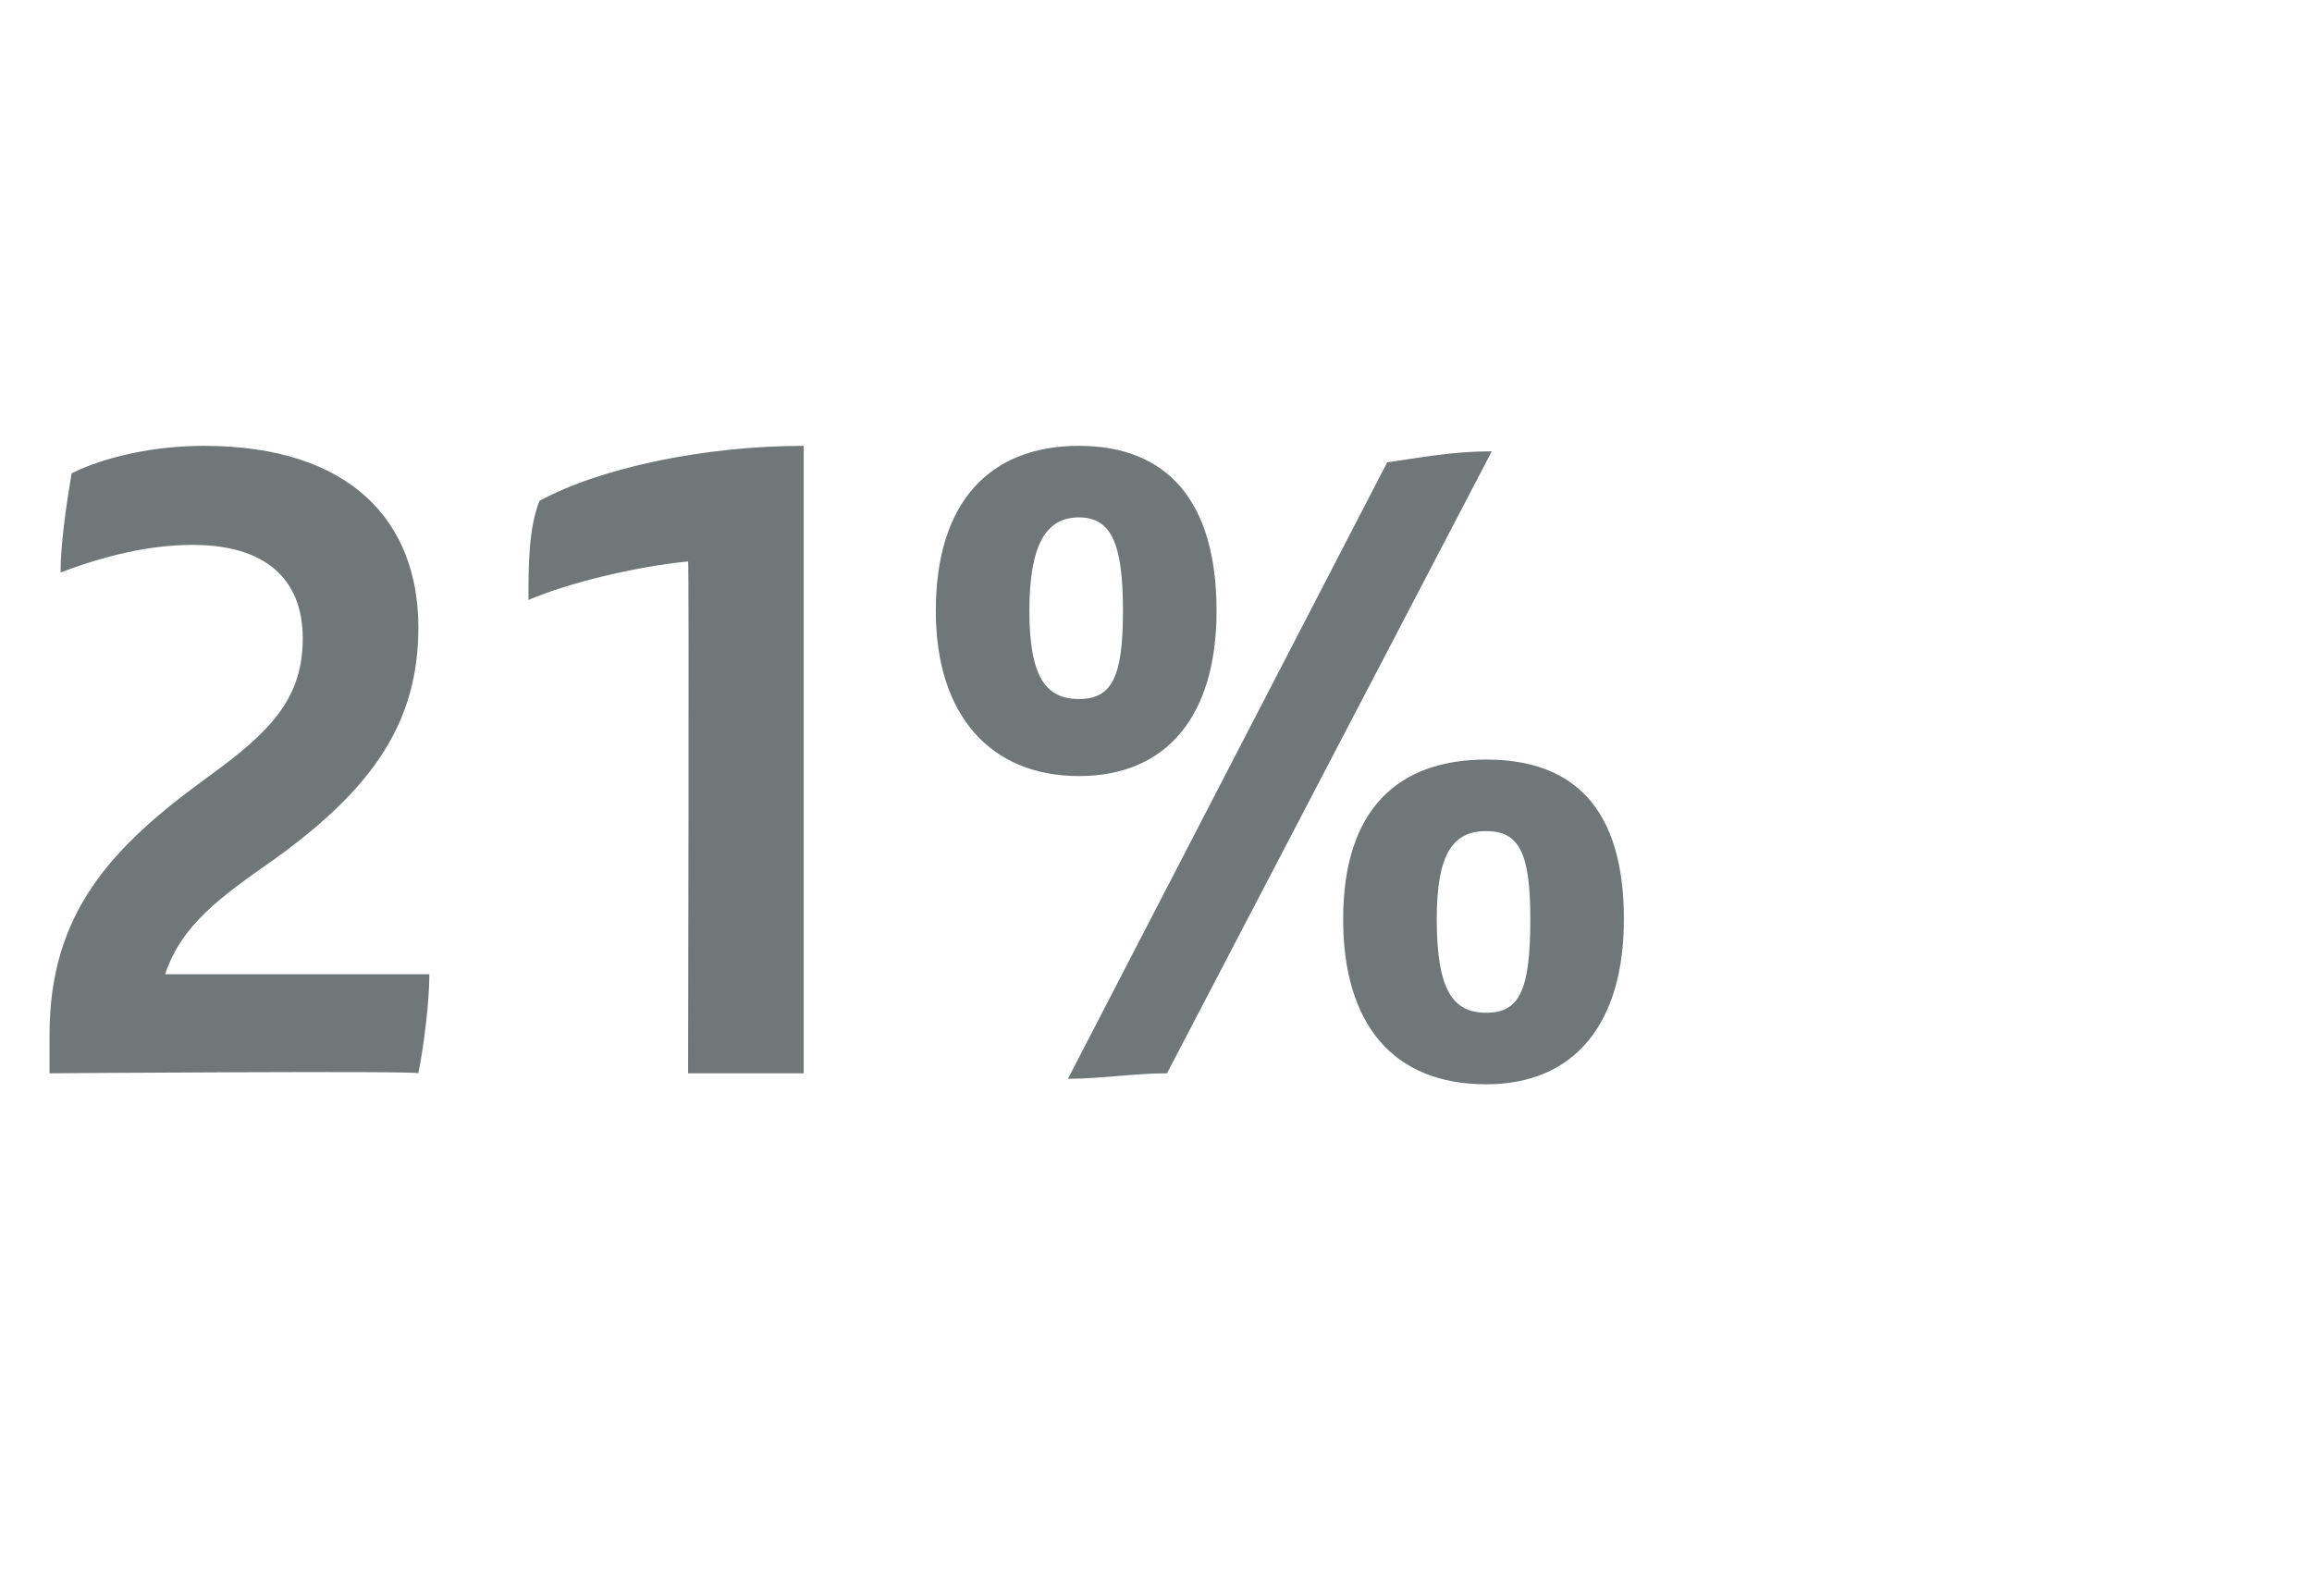 <?xml version="1.0" standalone="no"?><!DOCTYPE svg PUBLIC "-//W3C//DTD SVG 1.1//EN" "http://www.w3.org/Graphics/SVG/1.1/DTD/svg11.dtd"><svg xmlns="http://www.w3.org/2000/svg" version="1.1" width="42px" height="29px" viewBox="0 -6 42 29" style="top:-6px"><desc>21%</desc><defs/><g id="Polygon305803"><path d="m7.8 11.7c0 .5-.1 1.3-.2 1.8c.02-.05-6.7 0-6.7 0c0 0 0-.74 0-.7c0-2.2 1.1-3.4 2.9-4.7c1.1-.8 1.7-1.4 1.7-2.5c0-1.1-.7-1.7-2-1.7c-.8 0-1.6.2-2.4.5c0-.5.1-1.2.2-1.8c.6-.3 1.5-.5 2.4-.5c2.7 0 3.9 1.4 3.9 3.3c0 1.7-.8 2.9-2.6 4.2c-1 .7-1.7 1.2-2 2.1c0 0 4.8 0 4.8 0zm6.8-9.6c0-.01 0 11.4 0 11.4l-2.1 0c0 0 .02-9.35 0-9.3c-1 .1-2.2.4-2.9.7c0-.6 0-1.3.2-1.8c1.1-.6 3-1 4.8-1zm2.4 3c0-2 1-3 2.6-3c1.6 0 2.5 1 2.5 3c0 1.9-.9 3-2.5 3c-1.6 0-2.6-1.1-2.6-3zm8.2-2.7c.7-.1 1.2-.2 1.9-.2c0 0-5.9 11.3-5.9 11.3c-.6 0-1.2.1-1.8.1c0 0 5.8-11.2 5.8-11.2zm-4.8 2.7c0-1.2-.2-1.7-.8-1.7c-.6 0-.9.5-.9 1.7c0 1.2.3 1.6.9 1.6c.6 0 .8-.4.8-1.6zm4 5.6c0-2 1-2.9 2.6-2.9c1.6 0 2.5.9 2.5 2.9c0 1.9-.9 3-2.5 3c-1.7 0-2.6-1.1-2.6-3zm3.4 0c0-1.2-.2-1.6-.8-1.6c-.6 0-.9.4-.9 1.6c0 1.3.3 1.7.9 1.7c.6 0 .8-.4.8-1.7z" stroke="none" fill="#6f7779"/></g></svg>